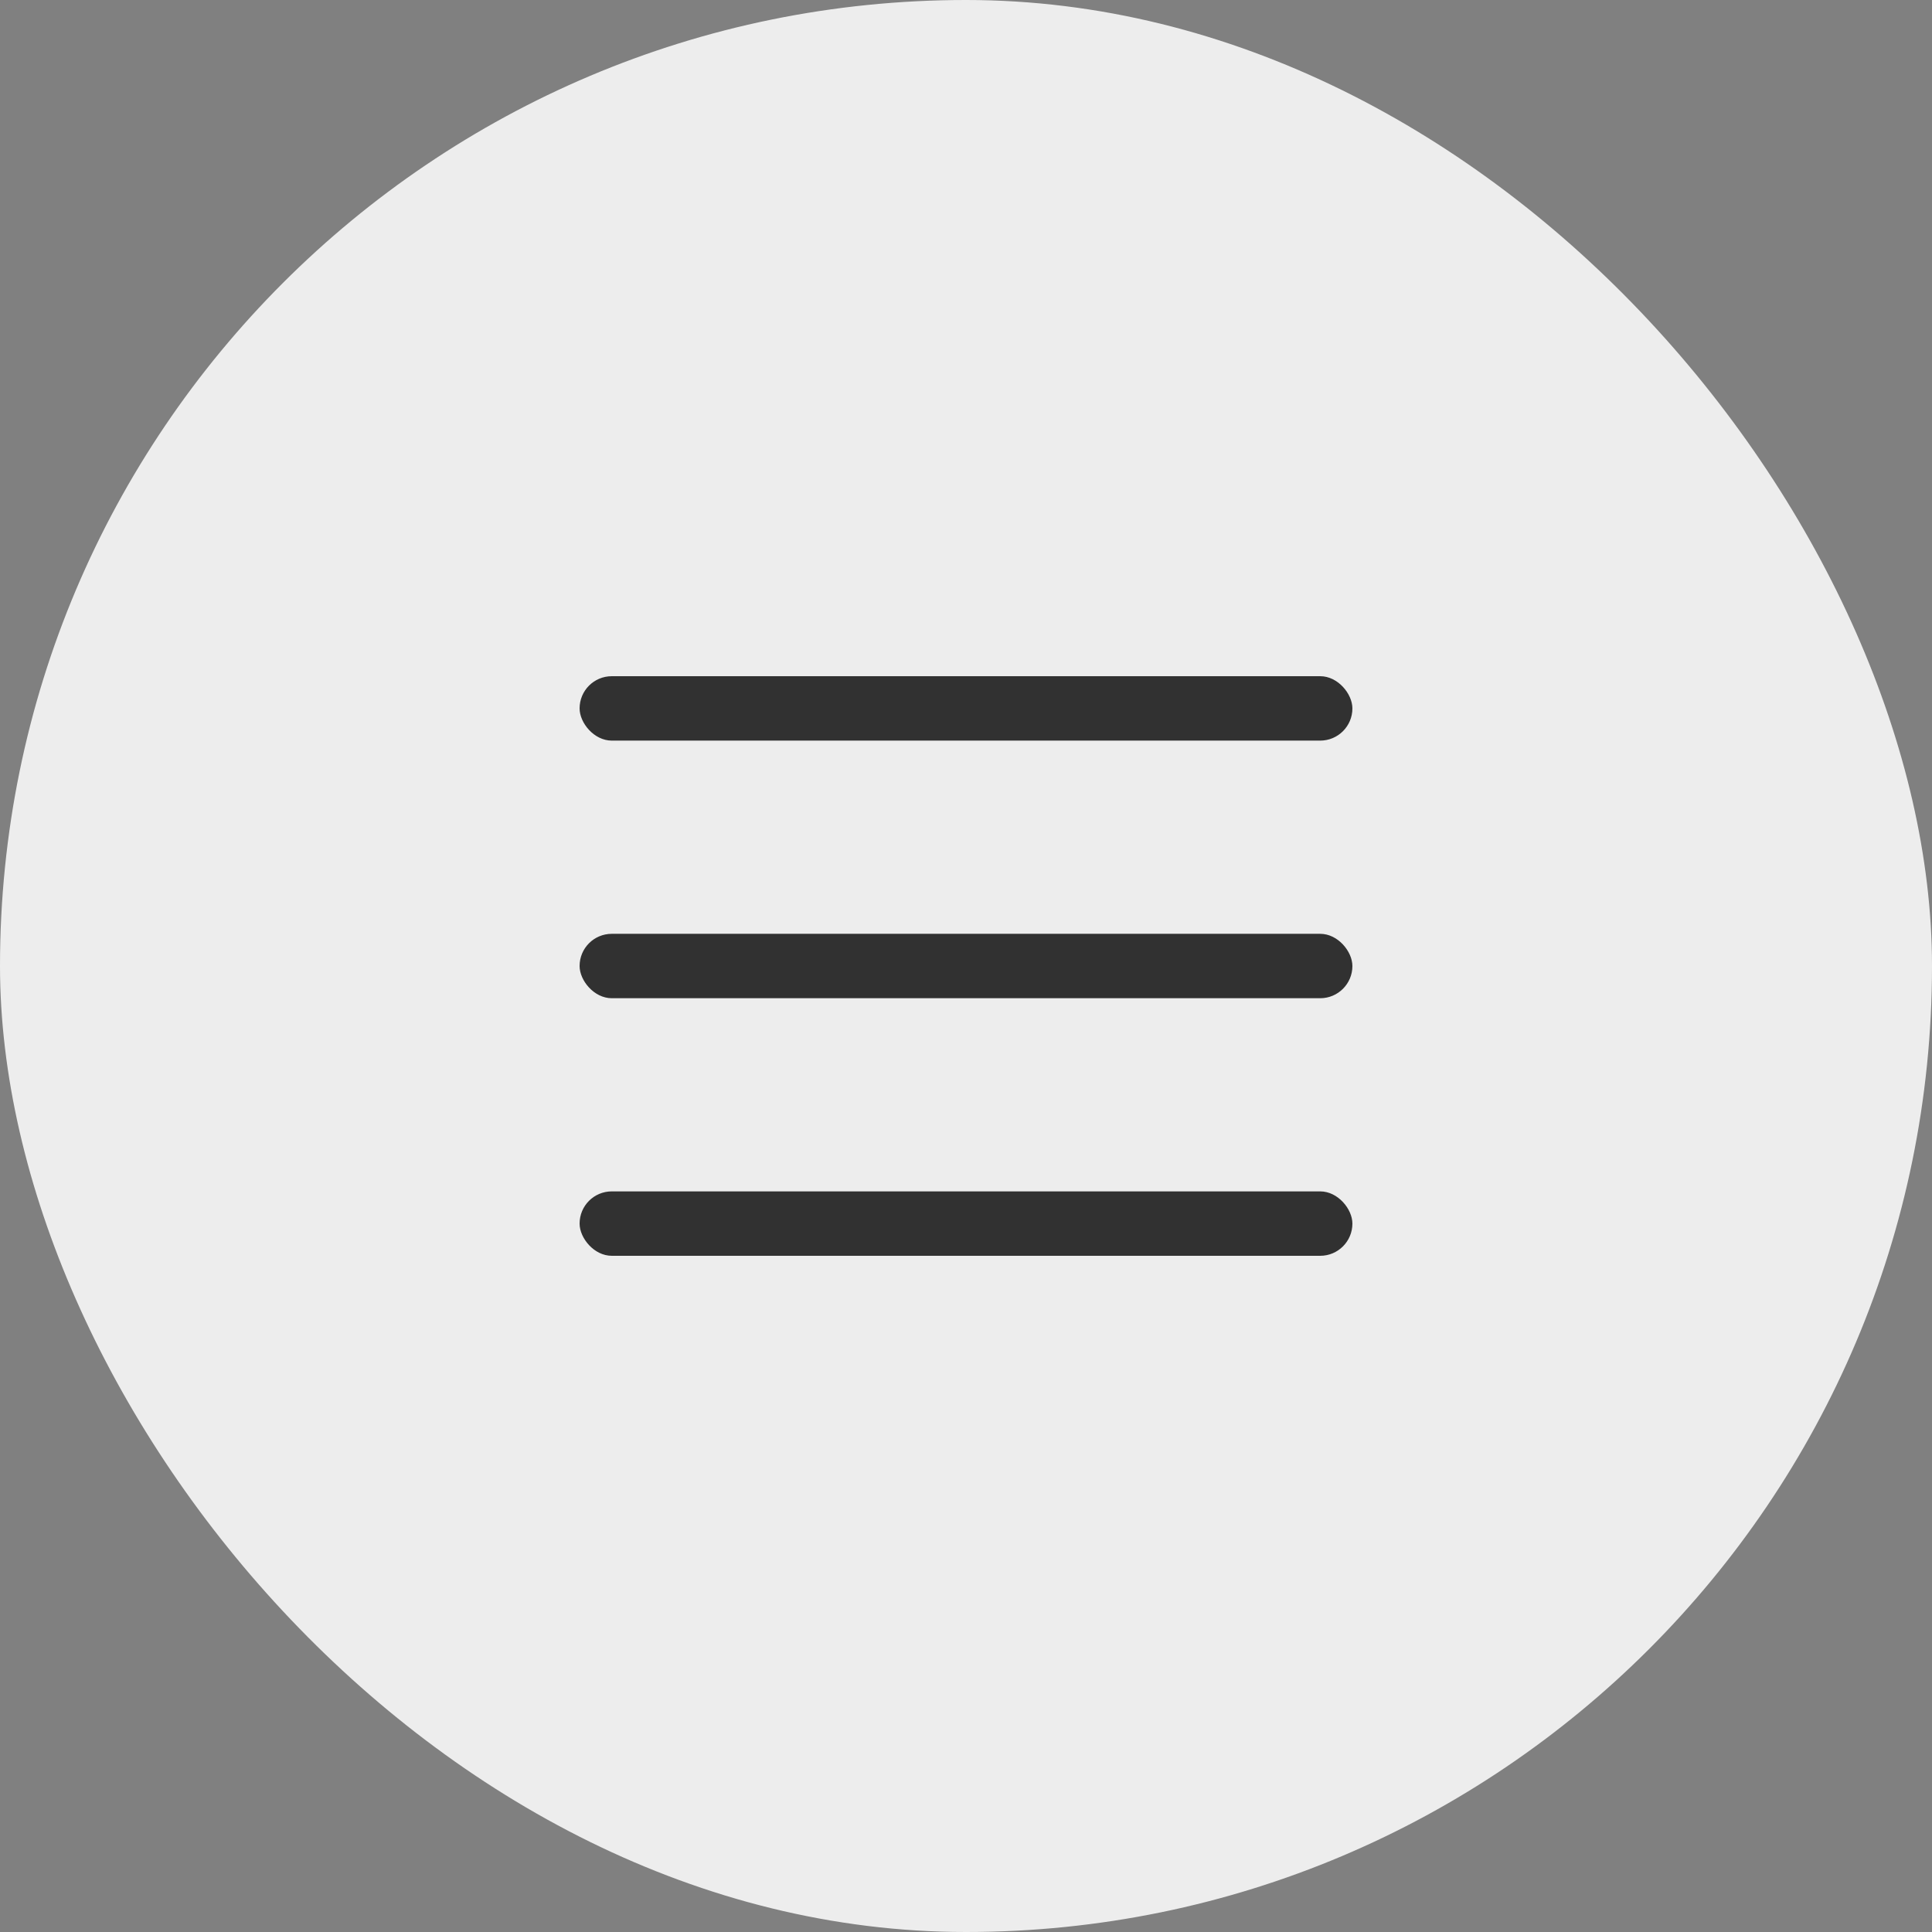 <?xml version="1.0" encoding="UTF-8"?> <svg xmlns="http://www.w3.org/2000/svg" width="50" height="50" viewBox="0 0 50 50" fill="none"><rect x="0" y="0" width="50" height="50" fill="#808080" stroke="none"/><rect width="50" height="50" rx="25" fill="#EDEDED"></rect><rect x="15" y="17.5" width="20" height="1.667" rx="0.833" fill="#313131"></rect><rect x="15" y="24.167" width="20" height="1.667" rx="0.833" fill="#313131"></rect><rect x="15" y="30.833" width="20" height="1.667" rx="0.833" fill="#313131"></rect></svg> 